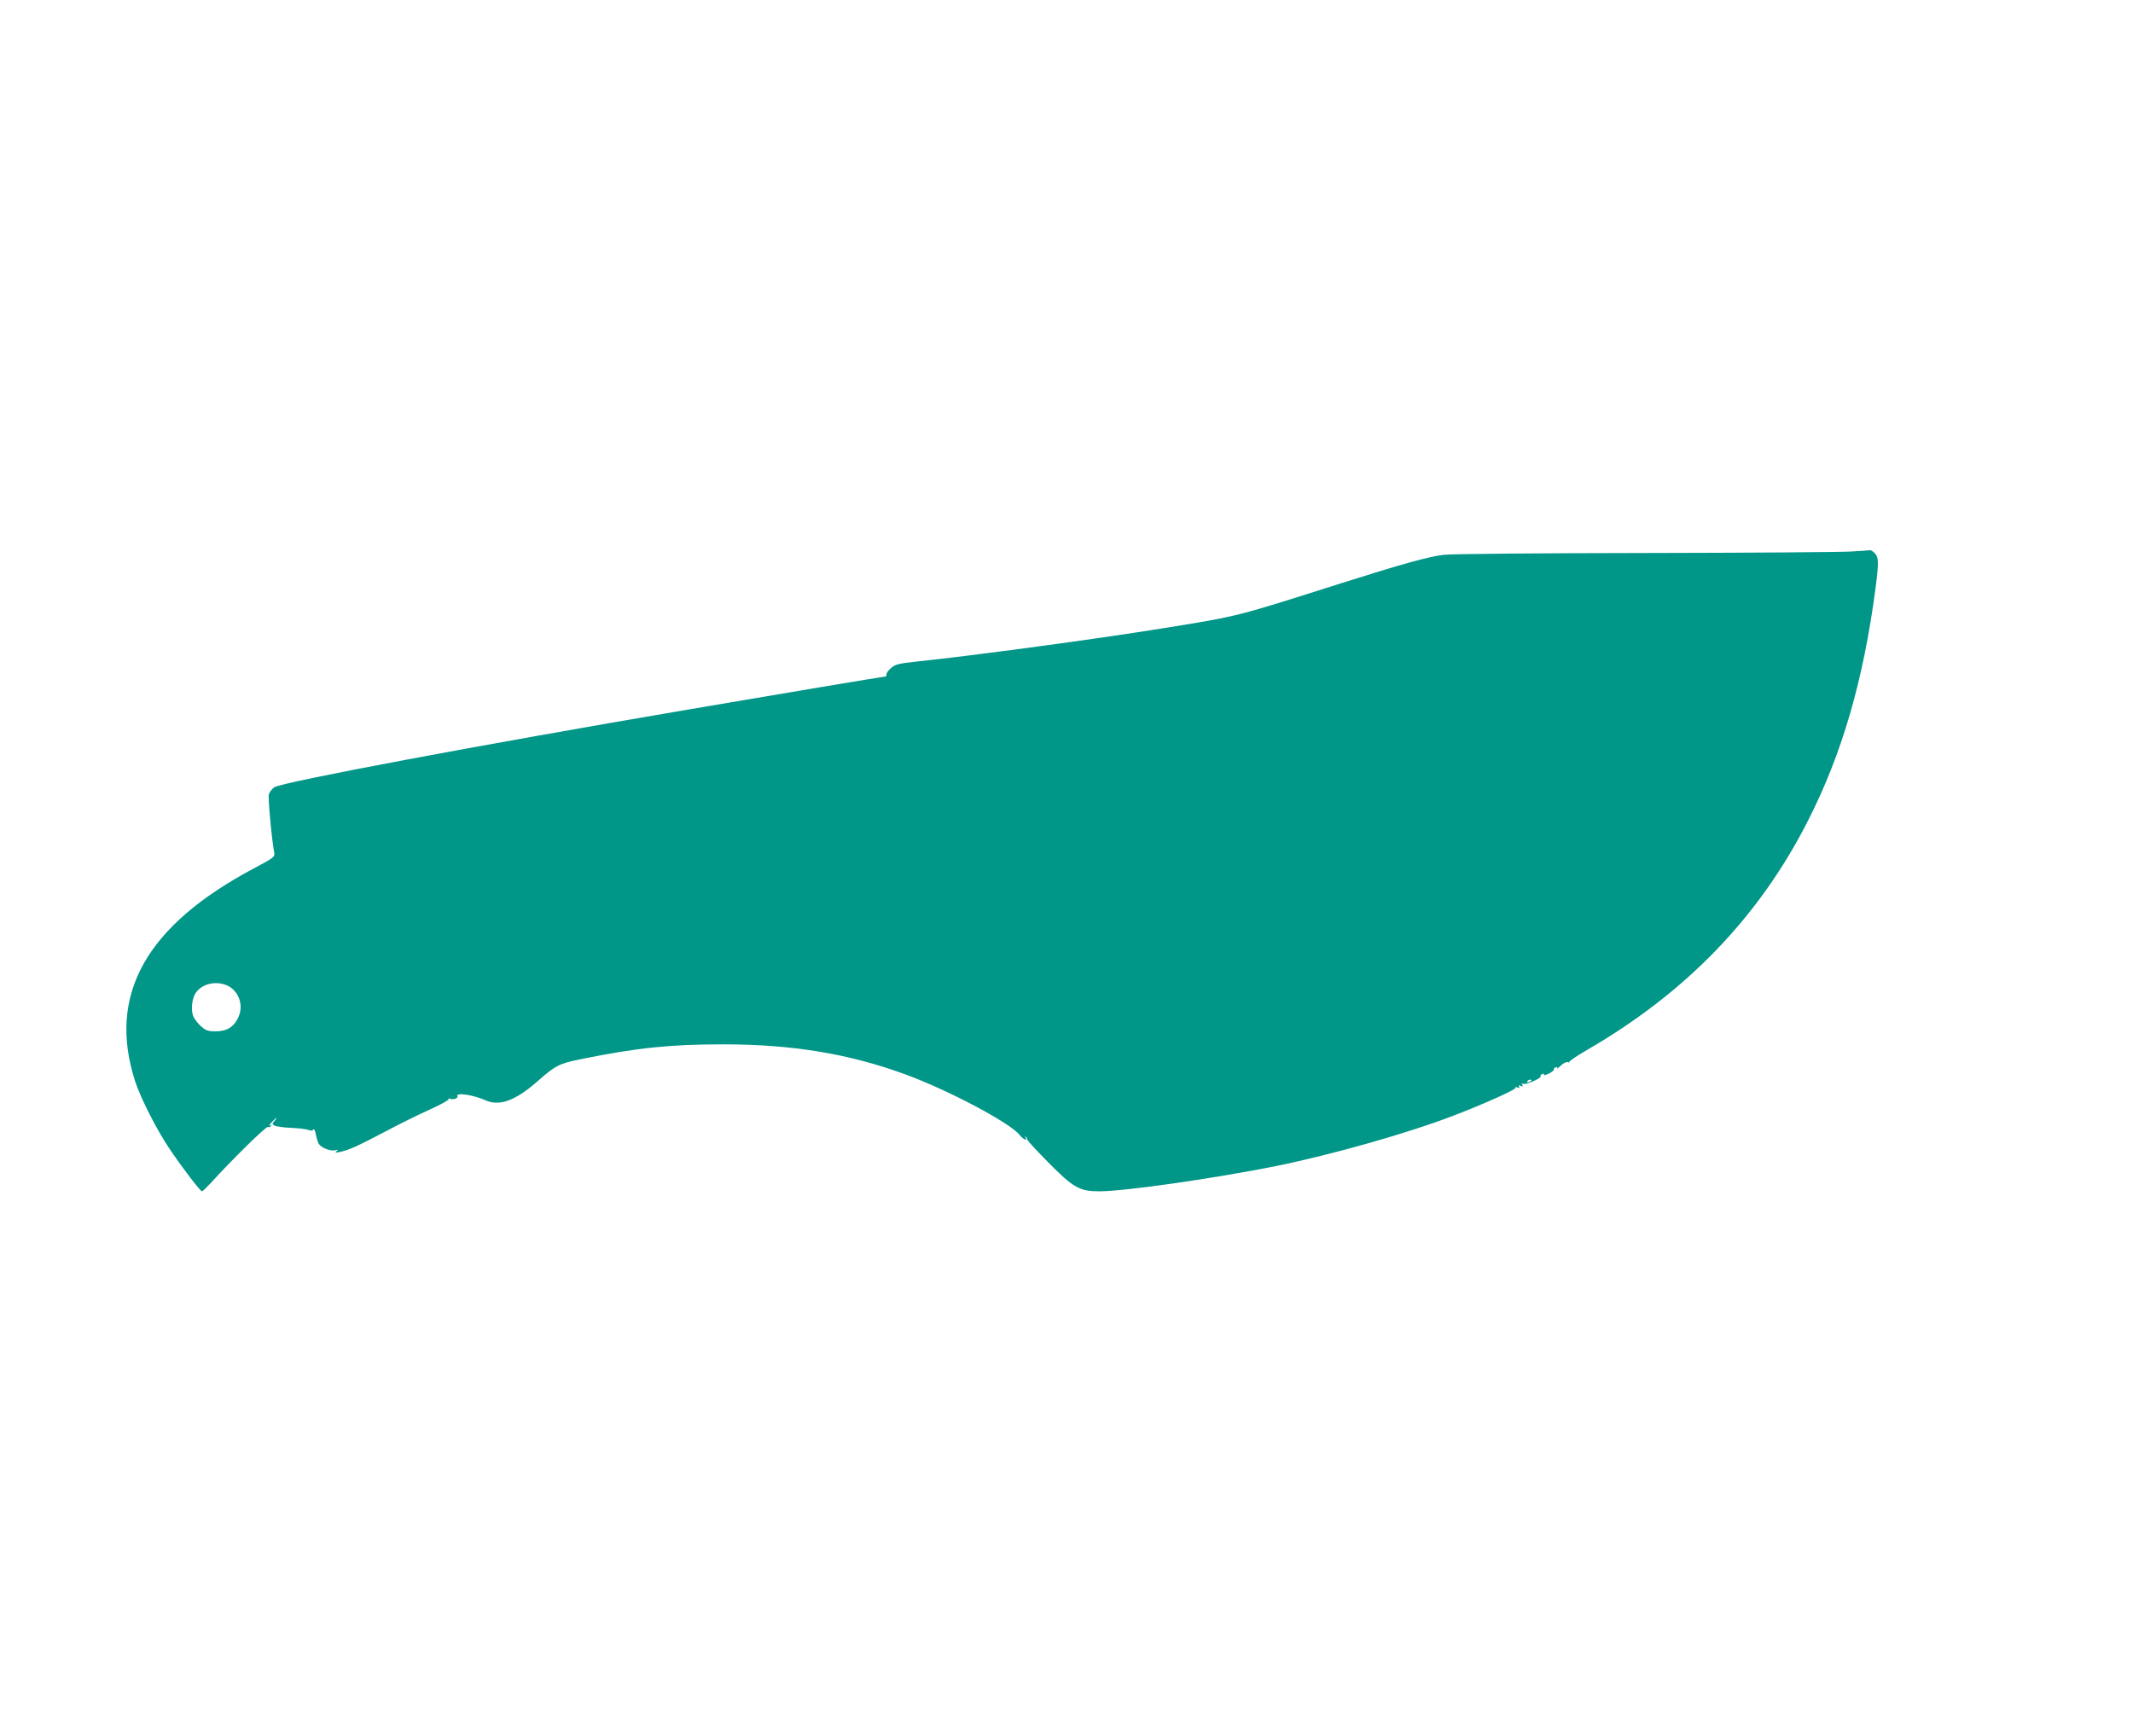 <?xml version="1.0" standalone="no"?>
<!DOCTYPE svg PUBLIC "-//W3C//DTD SVG 20010904//EN"
 "http://www.w3.org/TR/2001/REC-SVG-20010904/DTD/svg10.dtd">
<svg version="1.0" xmlns="http://www.w3.org/2000/svg"
 width="1280pt" height="1042pt" viewBox="0 0 1280 1042"
 preserveAspectRatio="xMidYMid meet">
<g transform="translate(0,1042) scale(0.1,-0.1)"
fill="#009688" stroke="none">
<path d="M11110 7110 c-58 -4 -613 -8 -1235 -9 -636 -1 -1166 -5 -1212 -11
-88 -10 -253 -56 -613 -170 -635 -202 -614 -197 -1060 -269 -385 -63 -1156
-167 -1494 -202 -100 -11 -123 -16 -147 -37 -16 -13 -29 -30 -29 -38 0 -8 -2
-14 -6 -14 -8 0 -678 -112 -1169 -196 -1288 -219 -2451 -438 -2499 -469 -14
-10 -29 -29 -33 -44 -5 -21 17 -266 33 -351 4 -23 -6 -30 -119 -90 -651 -345
-884 -760 -716 -1280 34 -104 132 -296 211 -412 83 -122 180 -247 190 -248 4
0 29 24 55 52 125 138 329 338 340 334 7 -3 15 0 19 6 5 7 2 8 -7 3 -8 -5 -3
4 10 18 14 15 27 27 29 27 3 0 -2 -8 -11 -18 -15 -16 -15 -18 1 -28 9 -5 53
-11 96 -13 44 -2 91 -7 105 -12 17 -7 27 -6 31 2 4 6 11 -6 15 -27 4 -21 11
-47 17 -57 13 -25 69 -47 99 -41 19 5 21 4 9 -5 -12 -9 -9 -10 15 -6 58 12
111 36 270 120 88 47 212 108 277 137 64 29 114 57 111 62 -4 5 -1 6 6 2 14
-9 53 2 46 14 -15 25 94 10 169 -24 83 -37 179 -2 310 113 112 98 129 107 266
135 337 68 532 88 850 88 414 0 754 -56 1095 -181 256 -94 626 -290 683 -362
23 -28 50 -41 36 -16 -4 7 -3 9 2 4 5 -5 9 -13 9 -17 0 -5 55 -65 123 -134
153 -155 190 -176 309 -176 152 0 682 76 1058 151 340 69 798 199 1075 306
184 71 370 155 364 164 -3 5 3 6 12 2 12 -4 15 -3 10 5 -5 8 -1 10 10 5 13 -5
15 -3 9 7 -6 9 -4 11 4 5 15 -8 113 34 106 45 -3 5 2 11 11 14 9 3 12 2 9 -4
-4 -6 9 -3 29 6 19 10 33 21 31 25 -3 4 2 10 11 13 10 4 13 2 8 -7 -4 -6 5 1
21 16 17 17 35 25 44 22 8 -3 12 -3 8 1 -3 4 44 36 106 72 595 344 1034 799
1327 1377 204 401 332 841 405 1395 20 154 19 186 -5 210 -11 11 -23 19 -27
18 -5 -1 -55 -5 -113 -8z m-9744 -2606 c67 -32 97 -117 65 -188 -26 -59 -69
-86 -138 -86 -44 0 -58 5 -86 30 -19 16 -40 44 -47 60 -16 39 -8 110 16 143
40 55 123 72 190 41z m7824 -568 c0 -2 -7 -7 -16 -10 -8 -3 -12 -2 -9 4 6 10
25 14 25 6z"/>
</g>
</svg>
